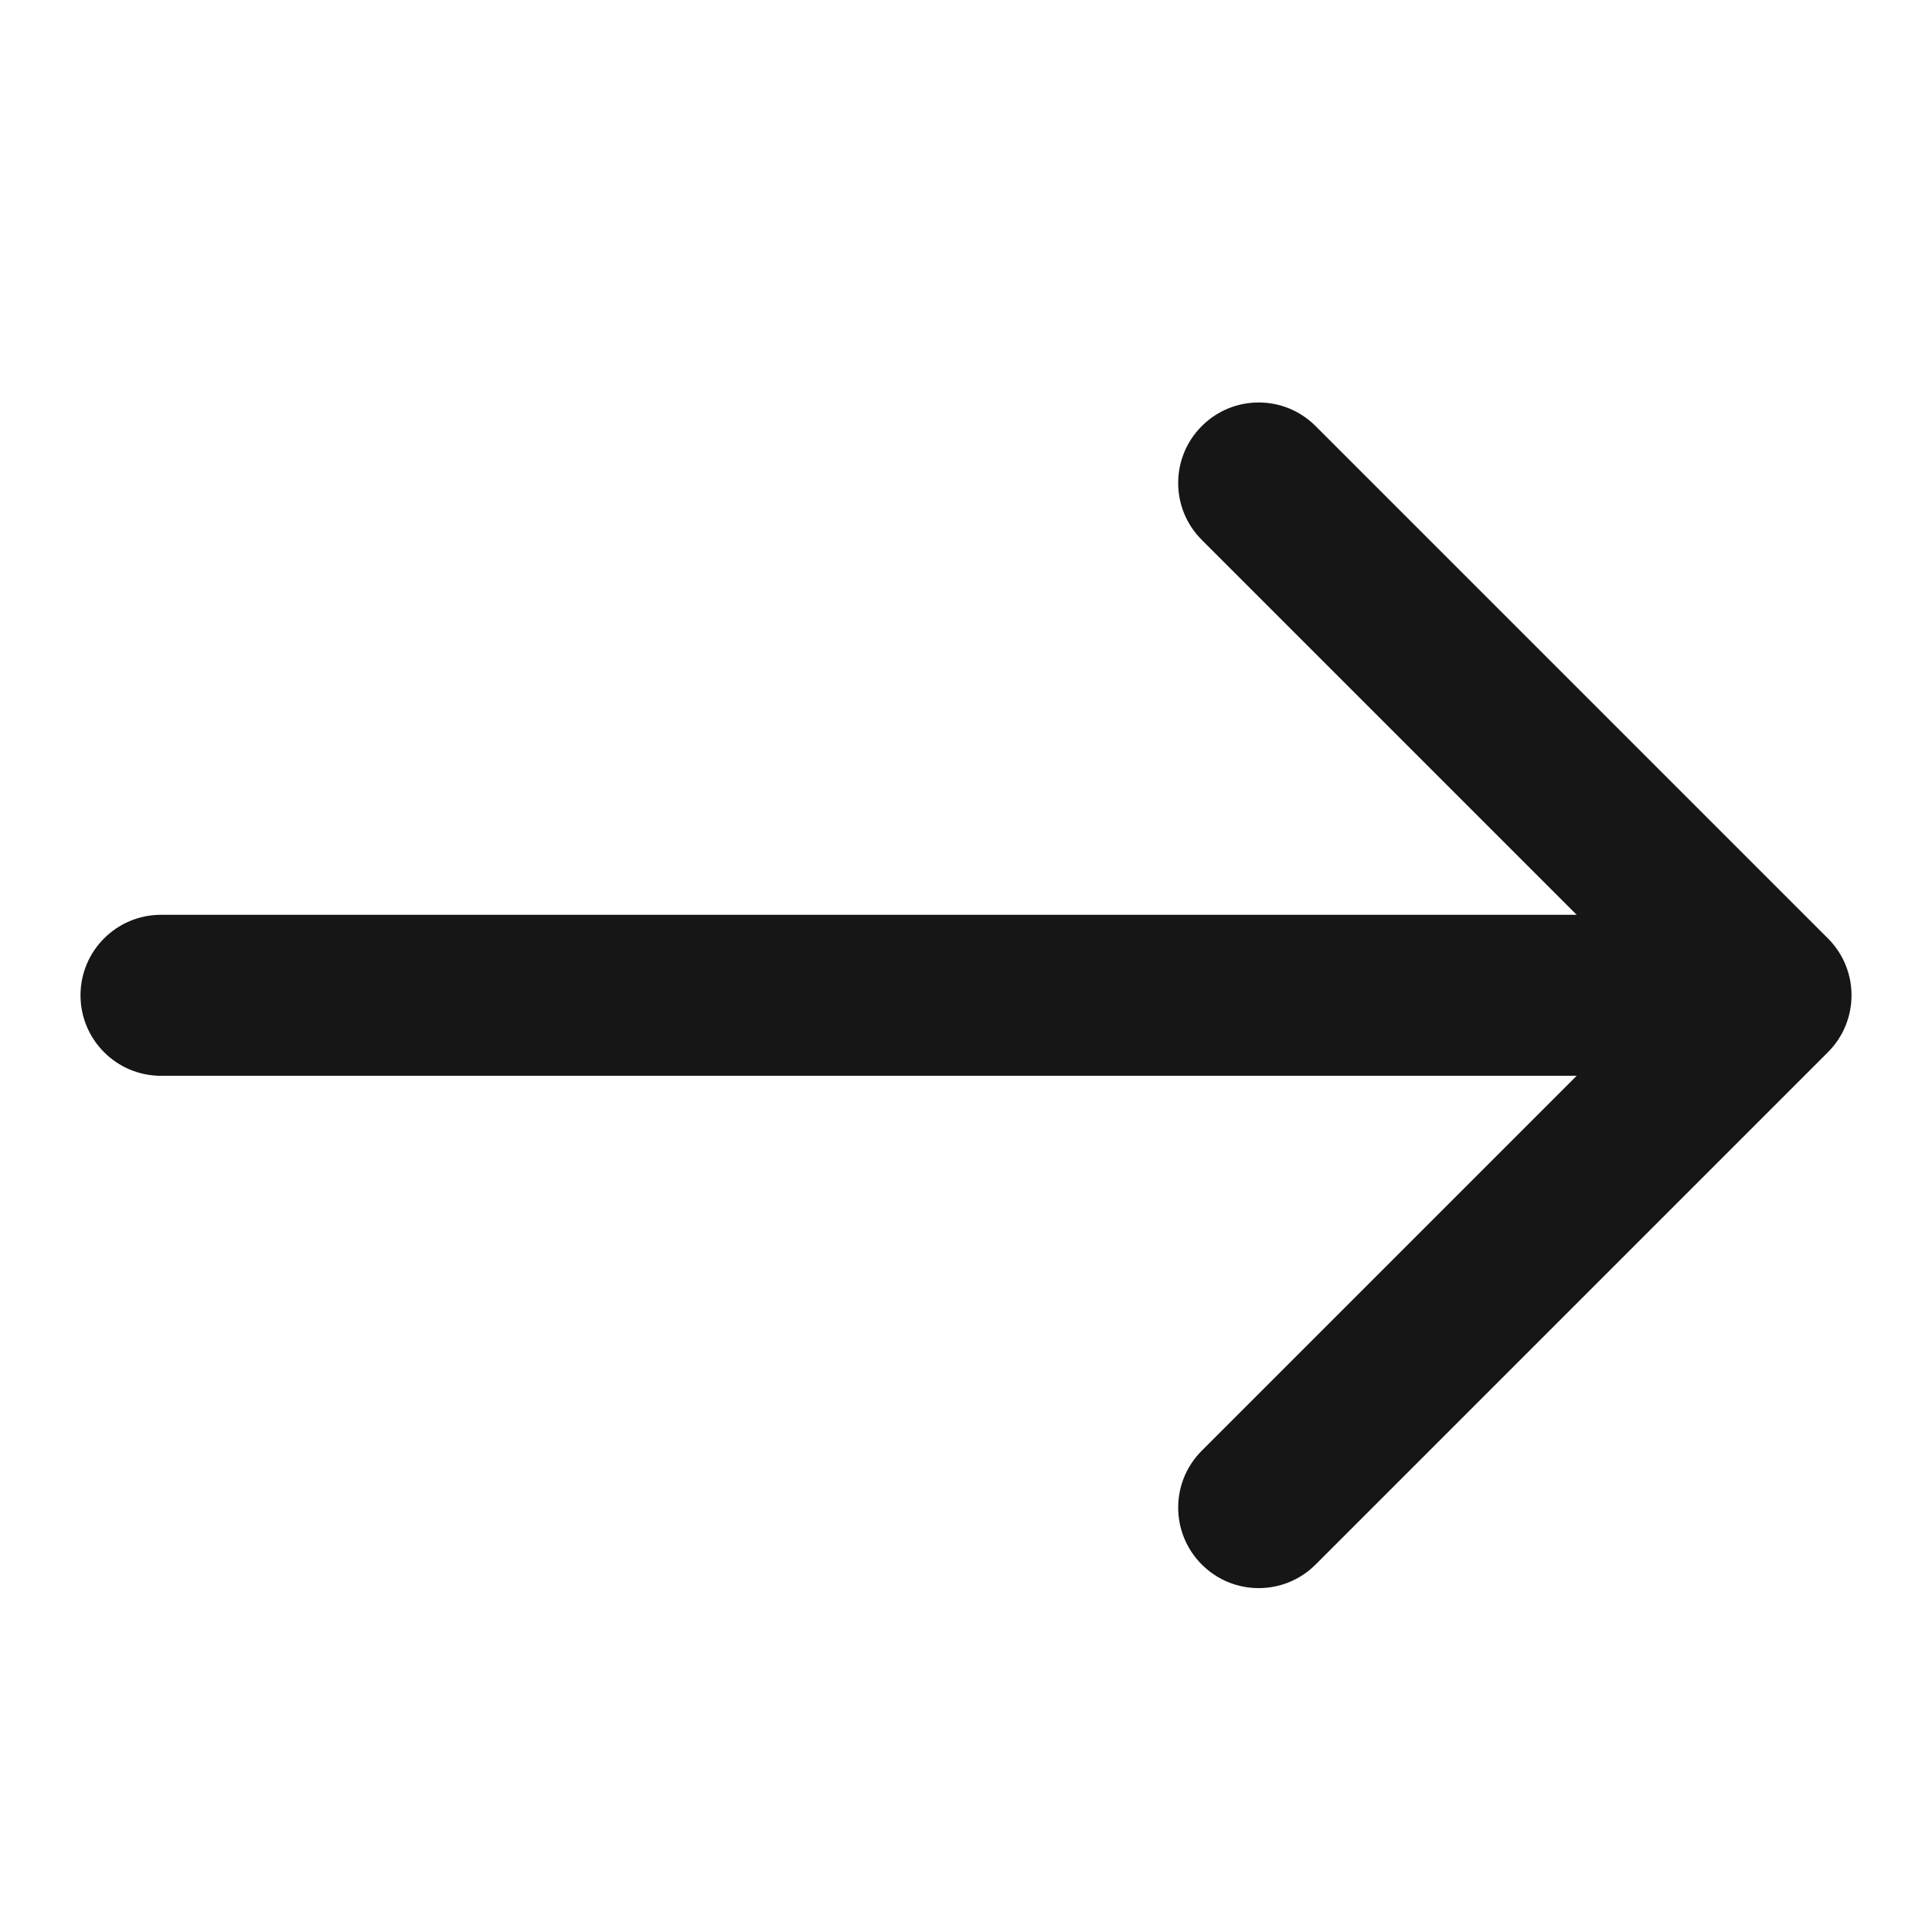 <svg width="24" height="24" viewBox="0 0 24 24" fill="none" xmlns="http://www.w3.org/2000/svg">
<path fill-rule="evenodd" clip-rule="evenodd" d="M16.343 5.293L22.707 11.657C23.098 12.047 23.098 12.681 22.707 13.071L16.343 19.435C15.953 19.826 15.319 19.826 14.929 19.435C14.538 19.044 14.538 18.411 14.929 18.021L19.586 13.364H2C1.448 13.364 1 12.916 1 12.364C1 11.812 1.448 11.364 2 11.364H19.586L14.929 6.707C14.538 6.317 14.538 5.683 14.929 5.293C15.319 4.902 15.953 4.902 16.343 5.293Z" fill="#161616"/>
</svg>
